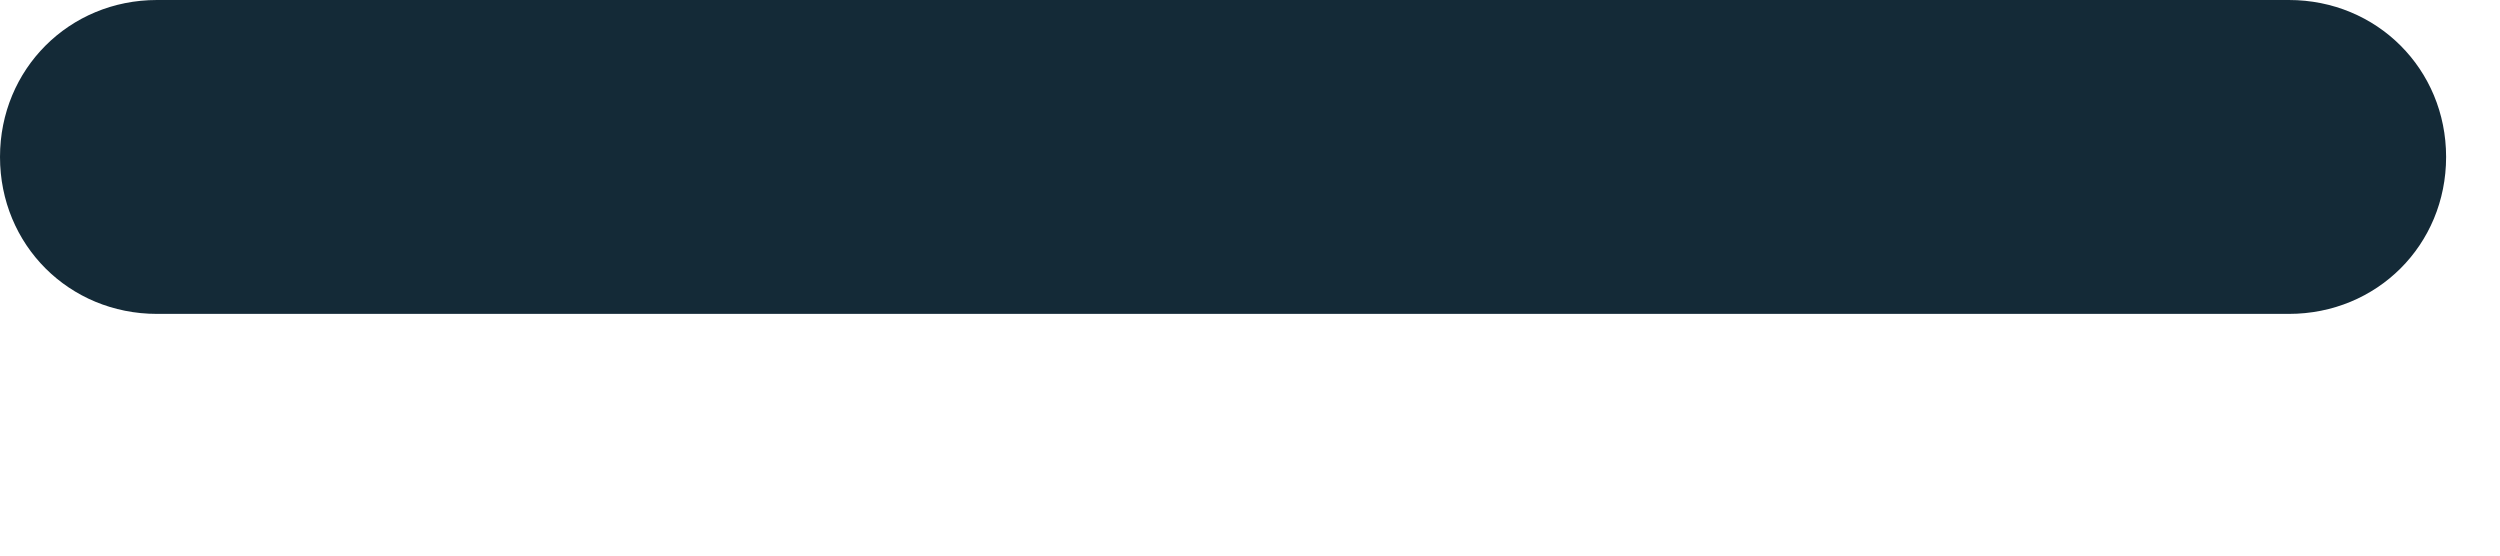 <?xml version="1.0" encoding="utf-8"?>
<svg xmlns="http://www.w3.org/2000/svg" fill="none" height="100%" overflow="visible" preserveAspectRatio="none" style="display: block;" viewBox="0 0 9 2" width="100%">
<path d="M8.24 1.13H0.565C0.249 1.13 0 0.882 0 0.565C0 0.249 0.249 0 0.565 0H8.24C8.557 0 8.806 0.249 8.806 0.565C8.806 0.882 8.557 1.13 8.24 1.13Z" fill="#142A37" id="Vector"/>
</svg>